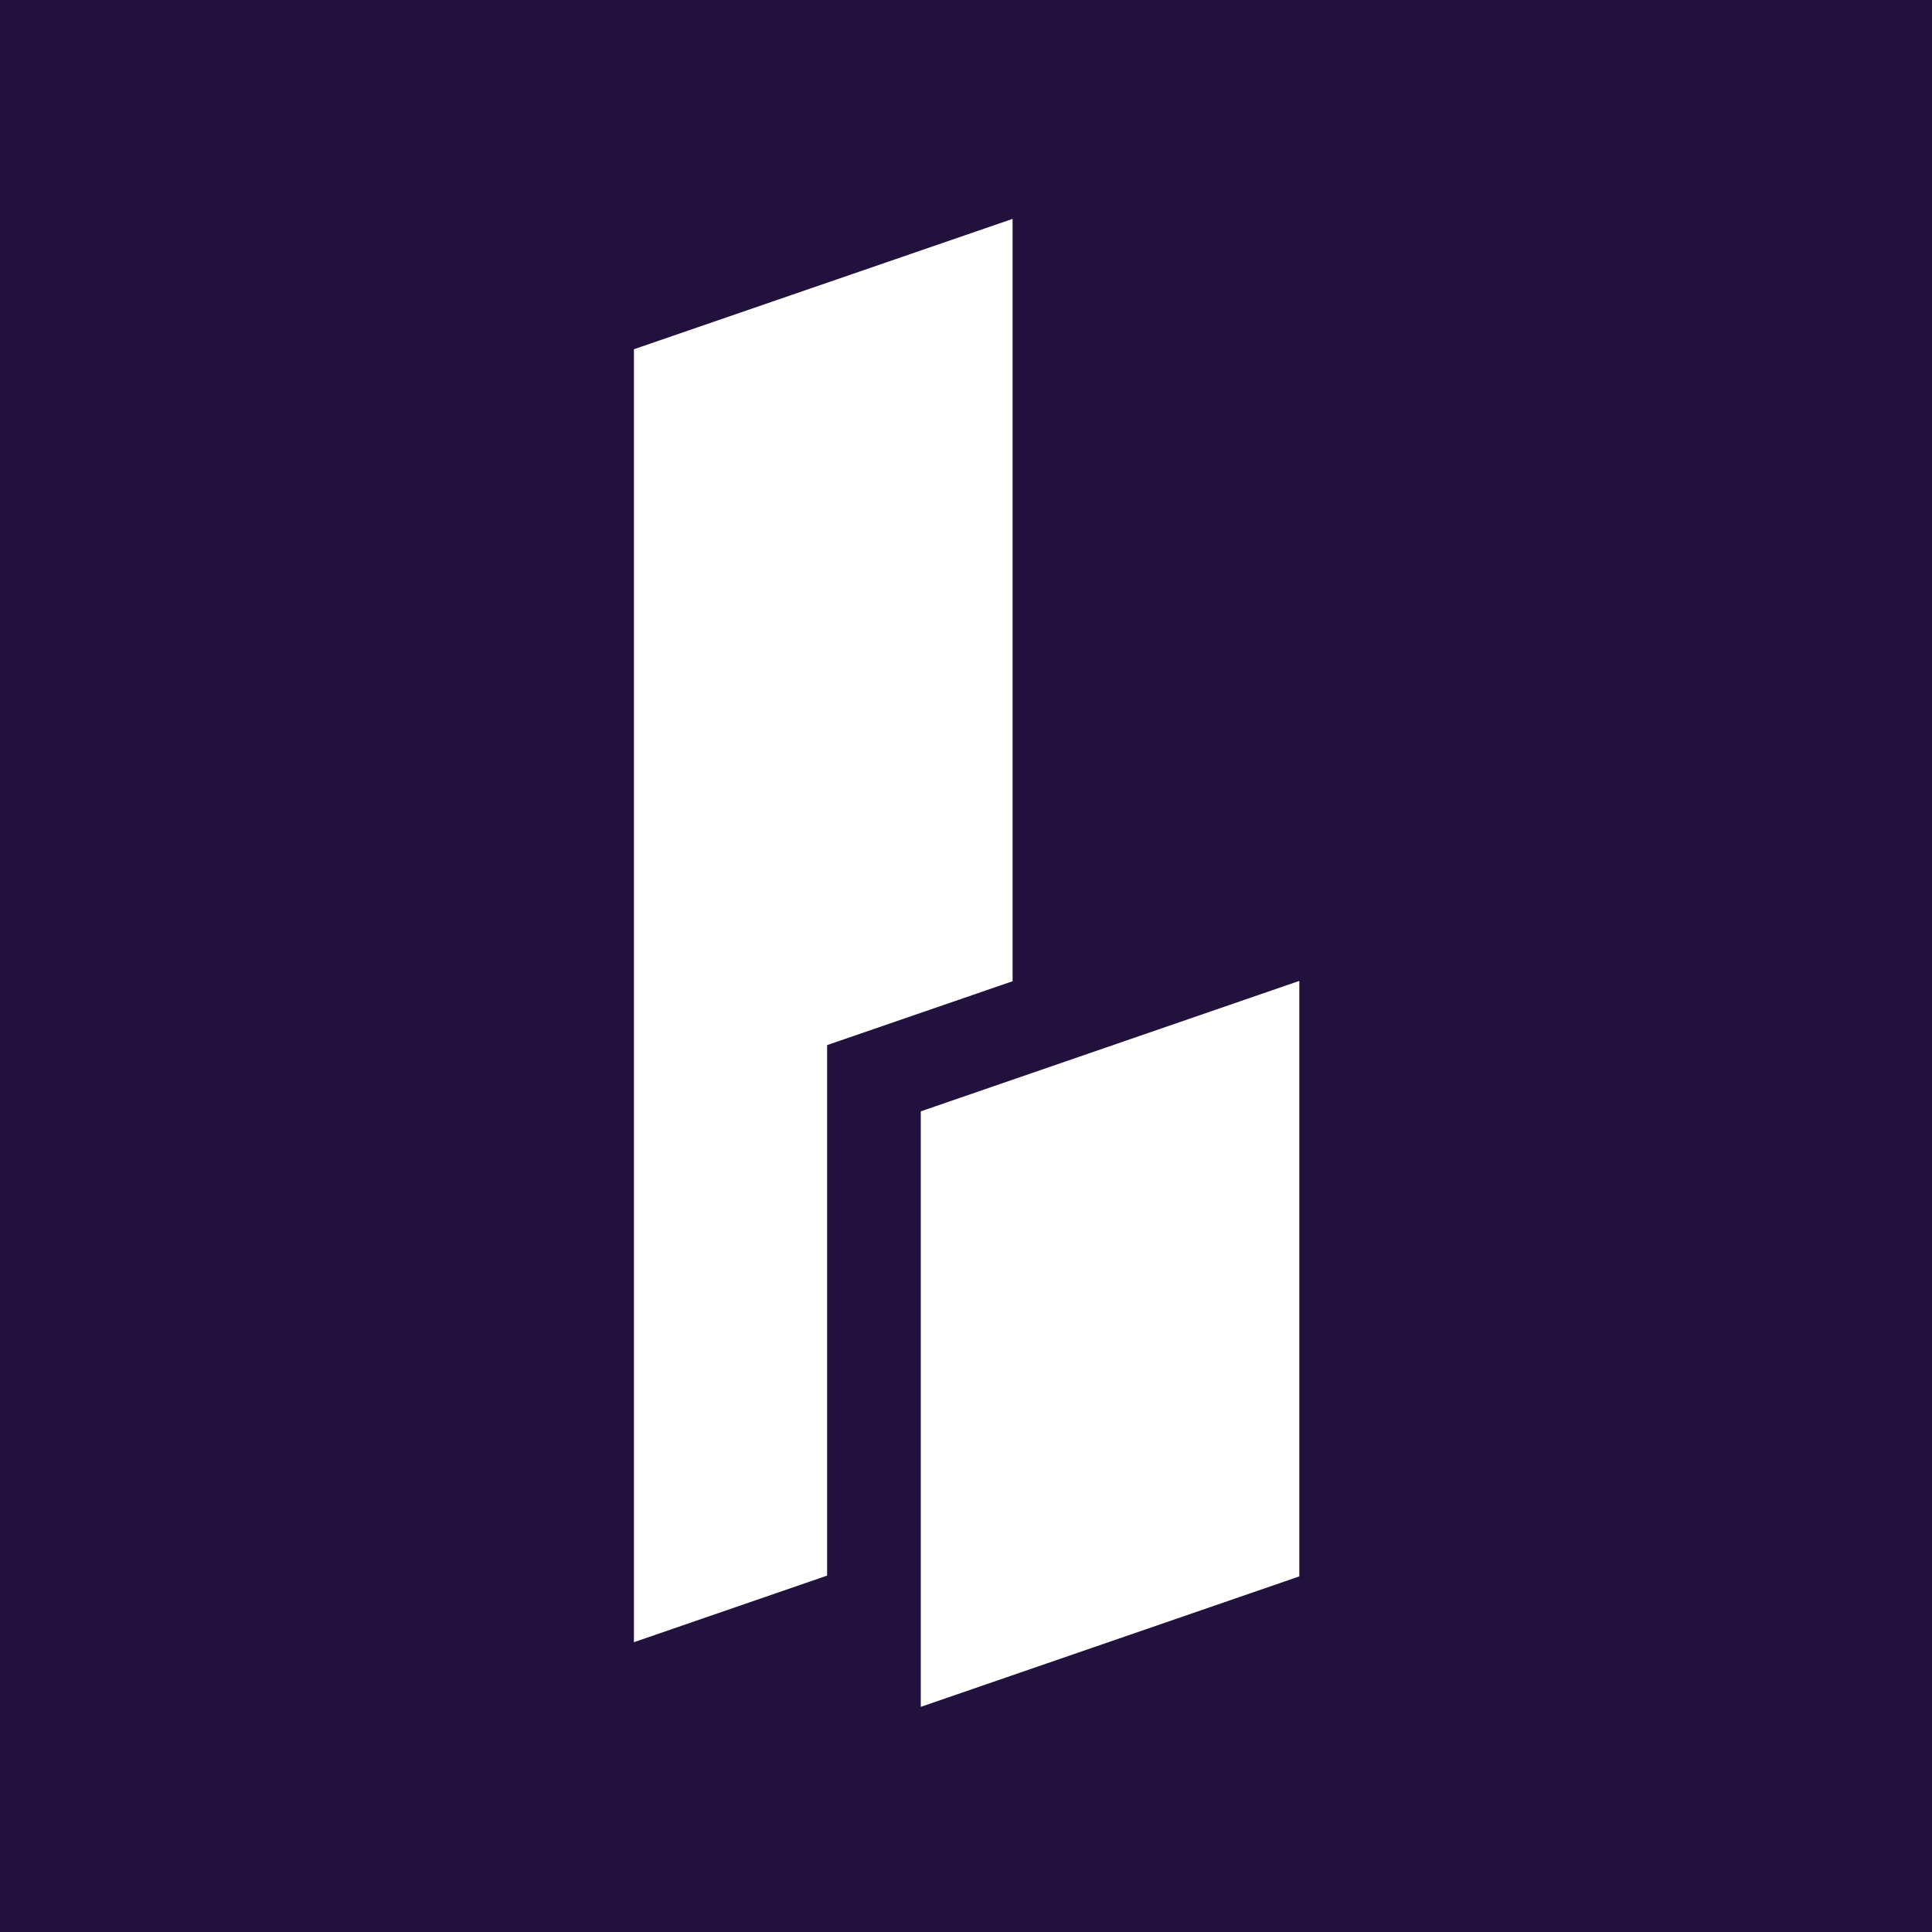 <svg width="17" height="17" viewBox="0 0 17 17" fill="none" xmlns="http://www.w3.org/2000/svg">
<rect width="17" height="17" fill="#22113D"/>
<path d="M11.433 13.871L8.102 15.019V9.779L11.433 8.631V13.871Z" fill="white"/>
<path d="M8.91 8.634L7.278 9.196V13.864L5.578 14.45V3.073L8.91 1.926V8.634Z" fill="white"/>
</svg>
